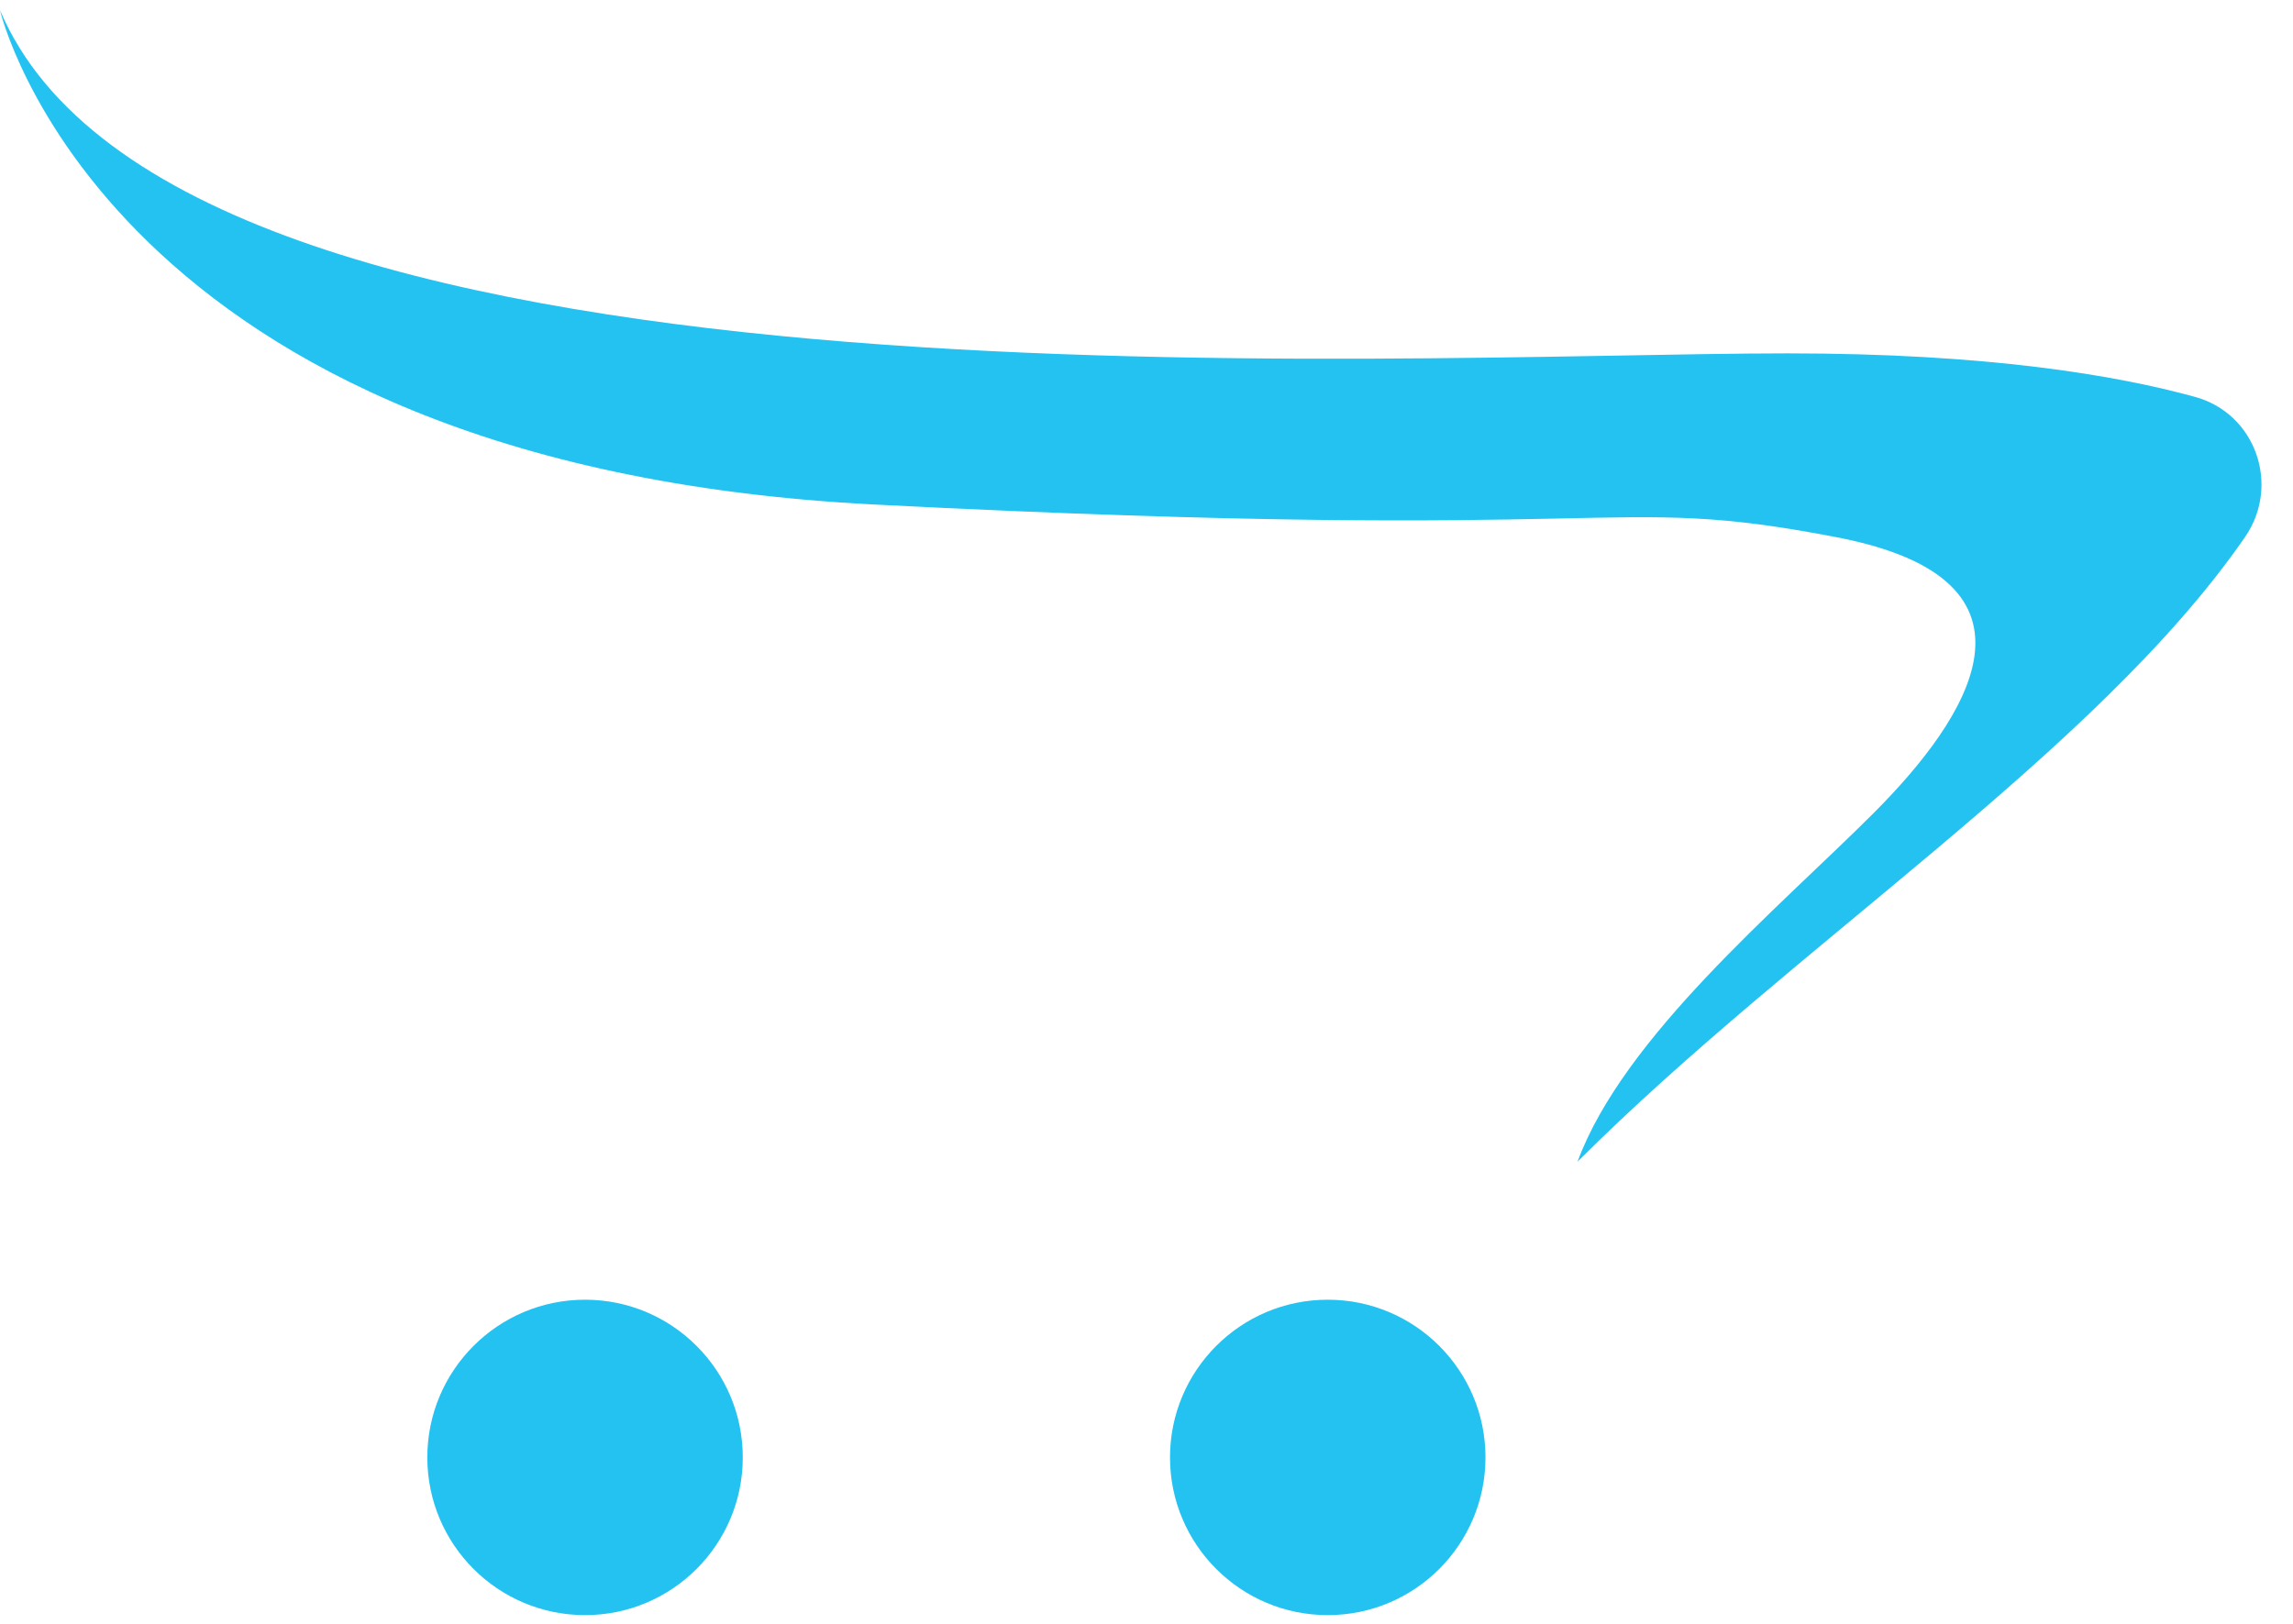 <svg width="72" height="51" viewBox="0 0 72 51" fill="none" xmlns="http://www.w3.org/2000/svg">
<path d="M49.534 36.485C56.356 29.663 65.833 23.621 70.494 16.866C71.615 15.241 70.83 12.989 68.926 12.466C66.458 11.786 62.41 11.098 56.139 11.098C43.755 11.098 5.573 13.484 0 0.32C0 0.32 3.302 14.607 27.45 15.845C51.598 17.084 50.253 15.44 57.691 16.877C64.678 18.228 61.815 22.553 58.822 25.546C55.829 28.539 50.979 32.563 49.534 36.485Z" fill="#24C2F1"/>
<path d="M41.691 50.726C44.426 50.726 46.644 48.508 46.644 45.773C46.644 43.038 44.426 40.82 41.691 40.82C38.956 40.82 36.738 43.038 36.738 45.773C36.738 48.508 38.956 50.726 41.691 50.726Z" fill="#24C2F1"/>
<path d="M18.371 50.726C21.106 50.726 23.323 48.508 23.323 45.773C23.323 43.038 21.106 40.82 18.371 40.82C15.635 40.82 13.418 43.038 13.418 45.773C13.418 48.508 15.635 50.726 18.371 50.726Z" fill="#24C2F1"/>
</svg>

